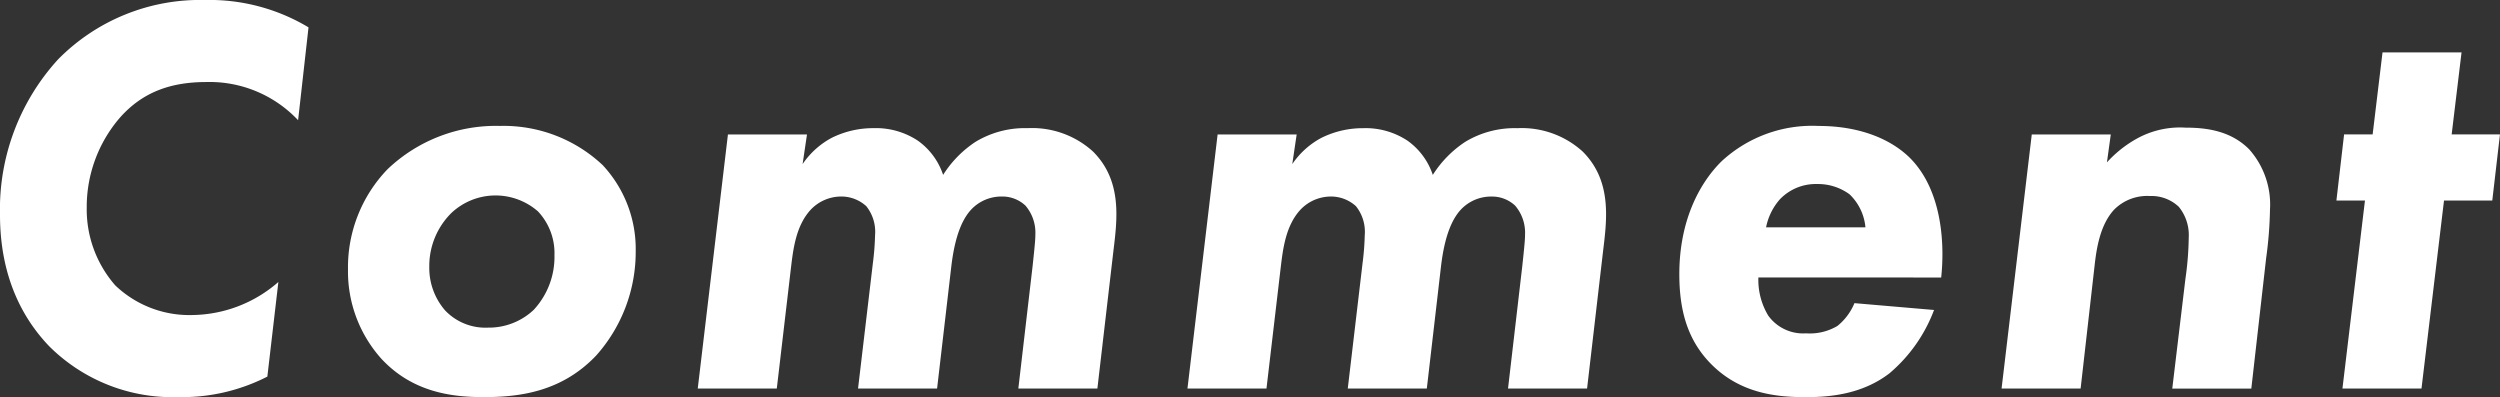 <svg xmlns="http://www.w3.org/2000/svg" xmlns:xlink="http://www.w3.org/1999/xlink" width="268.429" height="42.638" viewBox="0 0 268.429 42.638">
  <rect x="0" y="0" width="268.429" height="42.638" fill="#333333" stroke="none"/>
  <defs>
    <clipPath id="clip-path">
      <rect id="長方形_132" data-name="長方形 132" width="268.429" height="42.638" transform="translate(0 0)" fill="none"/>
    </clipPath>
  </defs>
  <g id="グループ_62" data-name="グループ 62" transform="translate(0 0)">
    <g id="グループ_61" data-name="グループ 61" clip-path="url(#clip-path)">
      <path id="パス_975" data-name="パス 975" d="M28.706,40.436a20.069,20.069,0,0,1-9.549,2.2A18.757,18.757,0,0,1,5.3,37.194C2.77,34.563,0,30.159,0,23.063a23.866,23.866,0,0,1,6.248-16.7A21.4,21.4,0,0,1,21.986,0a20.685,20.685,0,0,1,11.14,2.937l-1.119,9.971a13.047,13.047,0,0,0-9.844-4.1c-3.772,0-6.838,1.04-9.313,3.855a14.653,14.653,0,0,0-3.537,9.6,12.38,12.38,0,0,0,3.065,8.381,11.516,11.516,0,0,0,8.311,3.181,14.284,14.284,0,0,0,9.2-3.548Z" fill="#fff"/>
      <path id="パス_976" data-name="パス 976" d="M64.721,17.74a13.2,13.2,0,0,1,3.536,9.238,16.7,16.7,0,0,1-4.243,11.194c-3.715,3.915-8.253,4.466-12.084,4.466-3.361,0-7.6-.49-10.965-4.1a14.032,14.032,0,0,1-3.6-9.6,15.17,15.17,0,0,1,4.245-10.767A16.867,16.867,0,0,1,53.7,13.52a15.528,15.528,0,0,1,11.023,4.22M57.353,33.217a8.355,8.355,0,0,0,2.181-5.812A6.547,6.547,0,0,0,57.765,22.7a6.916,6.916,0,0,0-9.314.183,8.016,8.016,0,0,0-2.357,5.812,6.937,6.937,0,0,0,1.71,4.648,5.972,5.972,0,0,0,4.6,1.835,7.017,7.017,0,0,0,4.952-1.957" fill="#fff"/>
      <path id="パス_977" data-name="パス 977" d="M78.16,14.436h8.488l-.471,3.182A8.752,8.752,0,0,1,89.3,14.8a9.991,9.991,0,0,1,4.479-1.04,8.143,8.143,0,0,1,4.775,1.346,7.361,7.361,0,0,1,2.711,3.671,11.784,11.784,0,0,1,3.478-3.548,10.254,10.254,0,0,1,5.6-1.469,9.725,9.725,0,0,1,7.014,2.509c3.183,3.181,2.594,7.34,2.181,10.766l-1.71,14.681h-8.487l1.532-13.152c.236-2.2.295-2.875.295-3.364a4.468,4.468,0,0,0-1.061-3.121,3.611,3.611,0,0,0-2.535-.978,4.448,4.448,0,0,0-3.242,1.346c-.884.918-1.768,2.631-2.181,6.117l-1.532,13.152H92.13l1.592-13.458a28.1,28.1,0,0,0,.235-3,4.41,4.41,0,0,0-.943-3.12A3.968,3.968,0,0,0,90.3,21.1a4.516,4.516,0,0,0-3.243,1.407c-1.591,1.713-1.886,4.221-2.122,6.179L83.406,41.719H74.918Z" fill="#fff"/>
      <path id="パス_978" data-name="パス 978" d="M130.737,14.436h8.488l-.471,3.182a8.752,8.752,0,0,1,3.124-2.815,9.991,9.991,0,0,1,4.479-1.04,8.143,8.143,0,0,1,4.775,1.346,7.361,7.361,0,0,1,2.711,3.671,11.784,11.784,0,0,1,3.478-3.548,10.254,10.254,0,0,1,5.6-1.469,9.725,9.725,0,0,1,7.014,2.509c3.183,3.181,2.594,7.34,2.181,10.766l-1.709,14.681h-8.488l1.532-13.152c.236-2.2.295-2.875.295-3.364a4.468,4.468,0,0,0-1.061-3.121,3.611,3.611,0,0,0-2.535-.978,4.448,4.448,0,0,0-3.242,1.346c-.884.918-1.768,2.631-2.181,6.117L153.2,41.719h-8.488L146.3,28.261a28.1,28.1,0,0,0,.235-3,4.41,4.41,0,0,0-.943-3.12,3.968,3.968,0,0,0-2.711-1.04,4.516,4.516,0,0,0-3.243,1.407c-1.591,1.713-1.886,4.221-2.122,6.179l-1.532,13.029H127.5Z" fill="#fff"/>
      <path id="パス_979" data-name="パス 979" d="M188.8,29.791a7.443,7.443,0,0,0,1.061,4.1,4.621,4.621,0,0,0,4.067,1.9,5.8,5.8,0,0,0,3.36-.795,6.16,6.16,0,0,0,1.827-2.447l8.547.734a16.479,16.479,0,0,1-4.775,6.79c-3.006,2.324-6.6,2.569-9.018,2.569-3.242,0-7.133-.428-10.257-3.67-2.534-2.63-3.3-5.872-3.3-9.543,0-5.995,2.357-9.971,4.538-12.113a14.327,14.327,0,0,1,10.434-3.792c4.479,0,7.839,1.468,9.843,3.487,3.537,3.609,3.655,9.543,3.3,12.785Zm11.494-5.383a5.591,5.591,0,0,0-1.709-3.548,5.731,5.731,0,0,0-3.478-1.1A5.332,5.332,0,0,0,191.1,21.41a6.429,6.429,0,0,0-1.474,3Z" fill="#fff"/>
      <path id="パス_980" data-name="パス 980" d="M226.638,14.436l-.413,3a12.5,12.5,0,0,1,3.243-2.569,9.571,9.571,0,0,1,5.187-1.162c2.181,0,4.833.305,6.837,2.324a8.9,8.9,0,0,1,2.24,6.484,43.094,43.094,0,0,1-.412,5.2l-1.592,14.009H233.24l1.415-11.806a33.661,33.661,0,0,0,.353-4.405,4.812,4.812,0,0,0-1.061-3.3,4.265,4.265,0,0,0-3.124-1.164,4.993,4.993,0,0,0-3.831,1.469c-1.533,1.652-1.886,4.282-2.063,5.75L223.4,41.719h-8.488l3.242-27.283Z" fill="#fff"/>
      <path id="パス_981" data-name="パス 981" d="M262.417,21.533,260,41.72h-8.488l2.417-20.187h-3.065l.825-7.1h3.065l1.061-8.808H264.3l-1.061,8.808h5.187l-.825,7.1Z" fill="#fff"/>
    </g>
  </g>
</svg>
